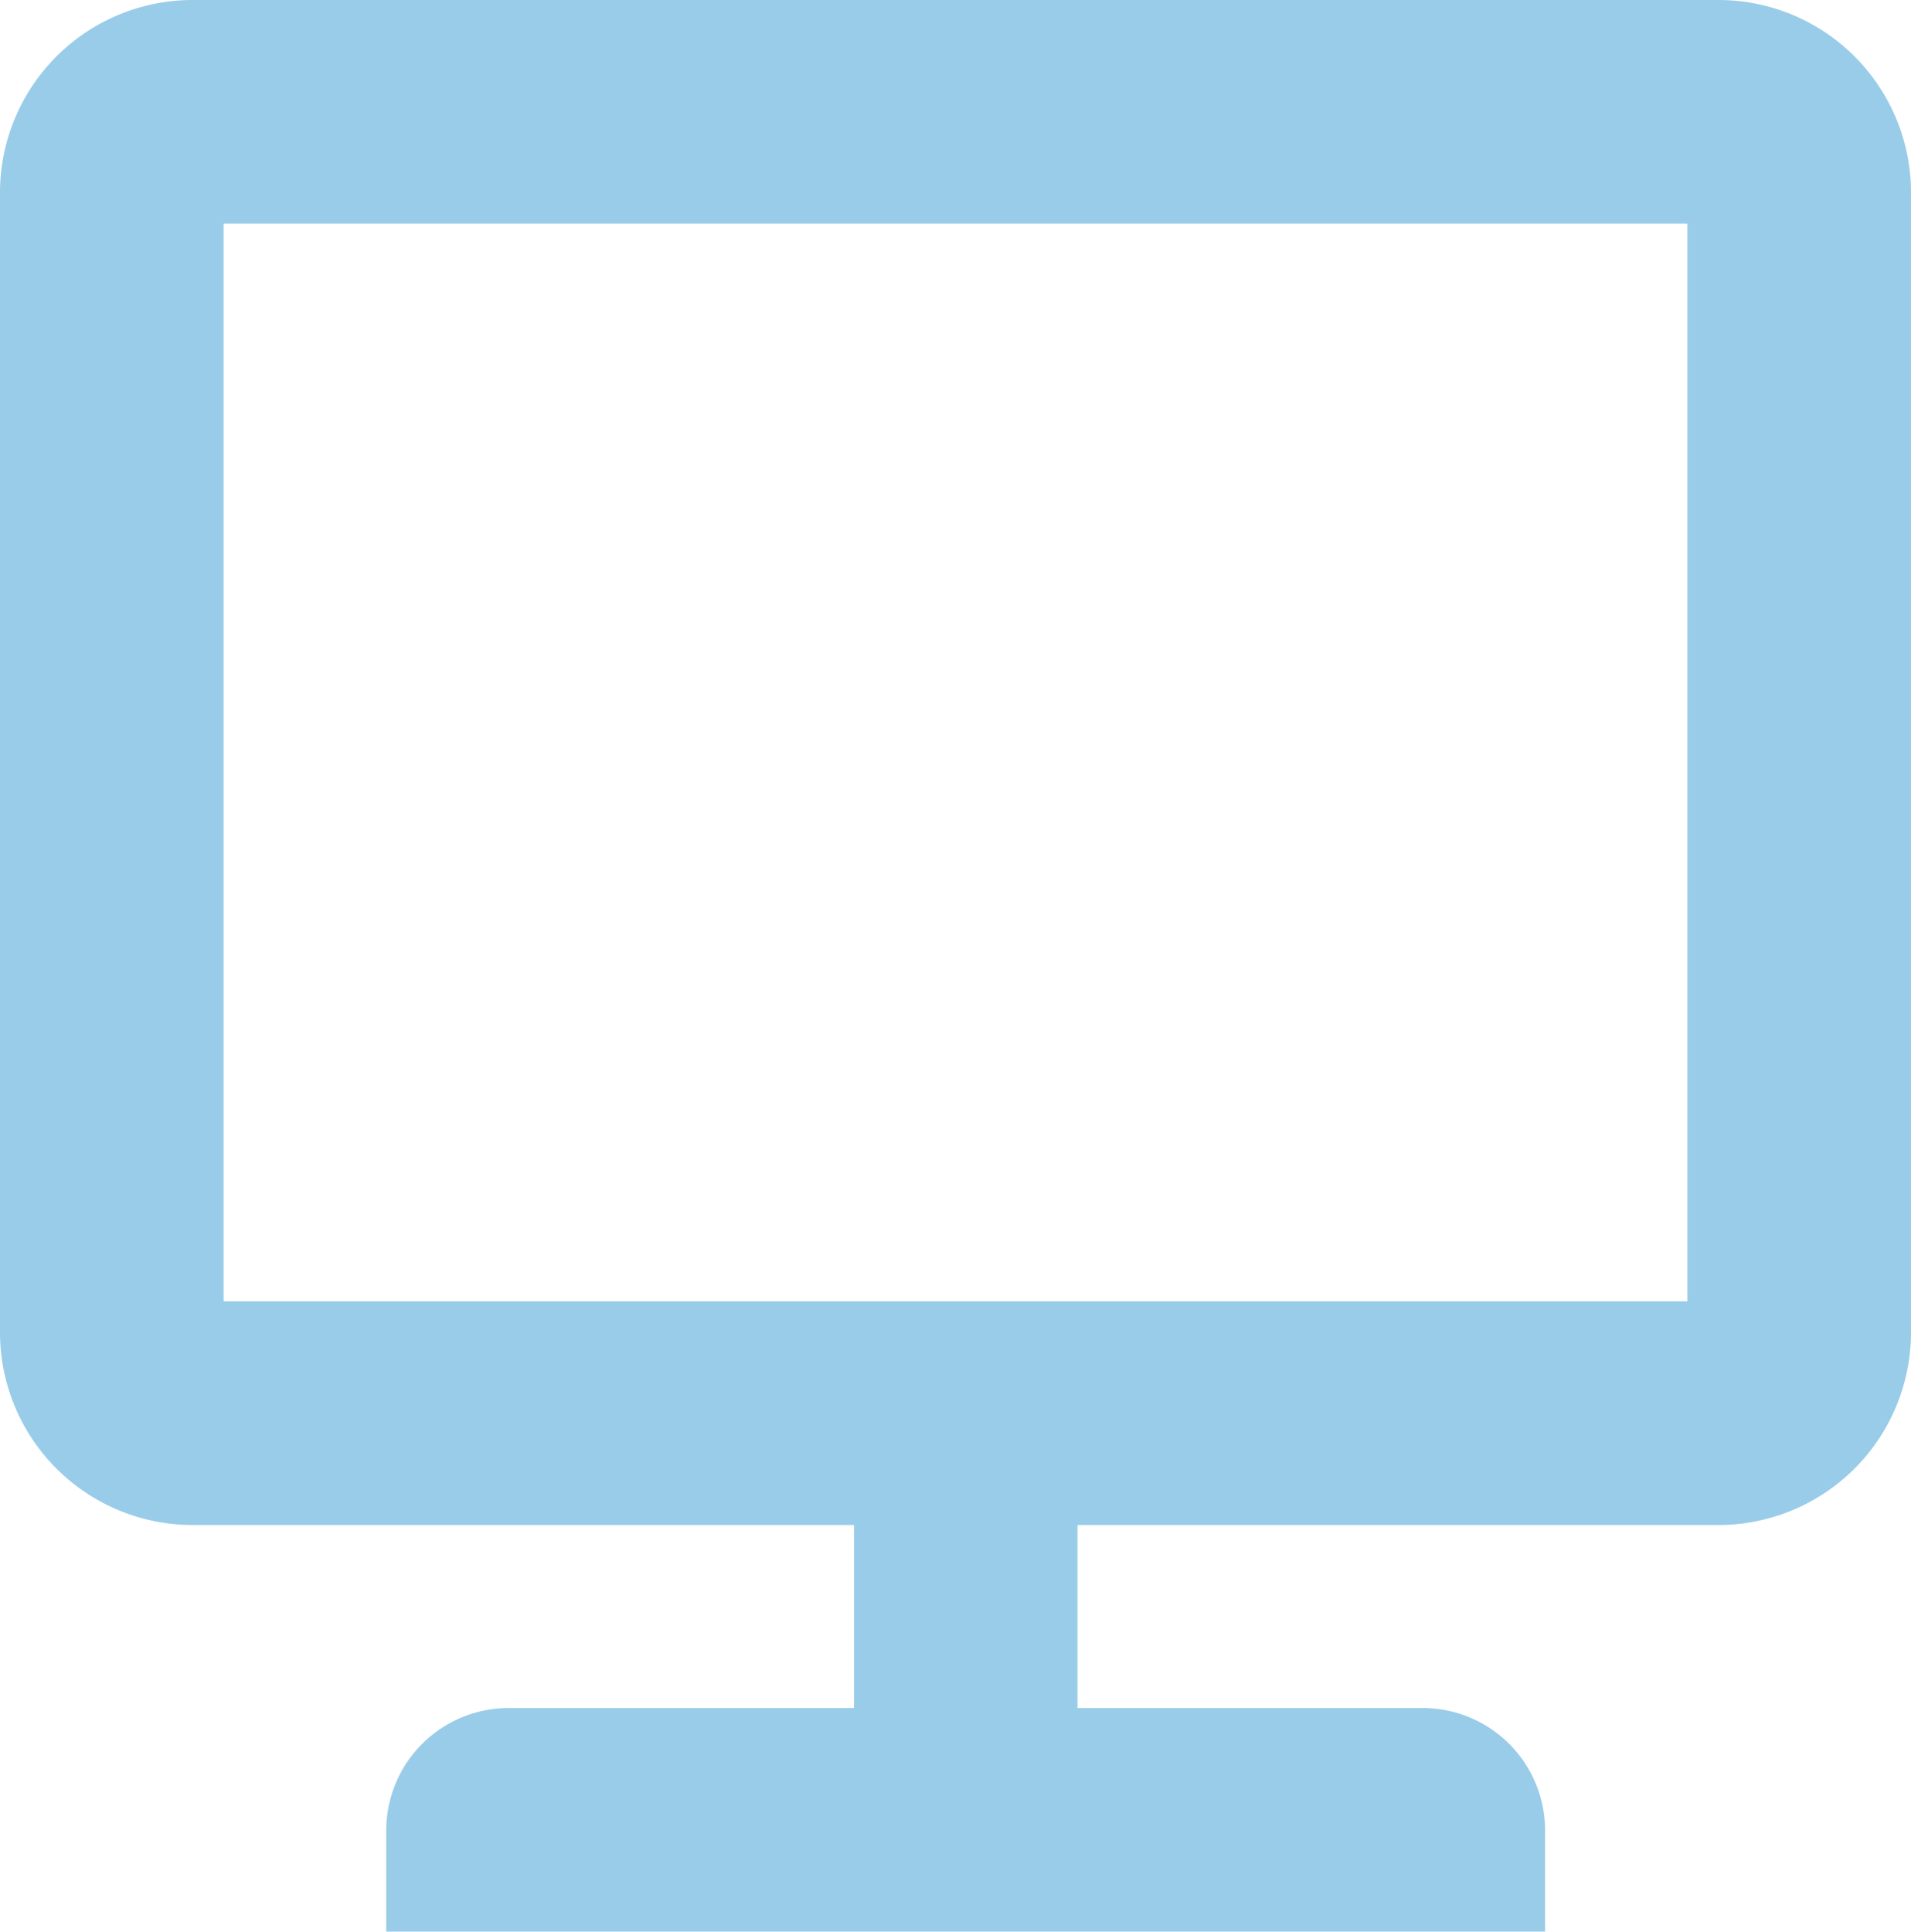 <svg xmlns="http://www.w3.org/2000/svg" viewBox="0 0 64 64.681"><defs><style>.cls-1{fill:#99cce8;}</style></defs><title>icon-reserve-aqua</title><g id="レイヤー_2" data-name="レイヤー 2"><g id="icon"><path class="cls-1" d="M62.11,1.89A6.442,6.442,0,0,0,57.555,0H6.445A6.453,6.453,0,0,0,0,6.445V44.618a6.453,6.453,0,0,0,6.445,6.446H28.6v6.128H17.021a4.1,4.1,0,0,0-4.085,4.085v3.4H51.745v-3.4a4.1,4.1,0,0,0-4.085-4.085H36.085V51.064h21.47A6.453,6.453,0,0,0,64,44.618V6.445A6.442,6.442,0,0,0,62.11,1.89ZM7.489,43.575V7.489H56.511V43.575Z"/></g></g></svg>